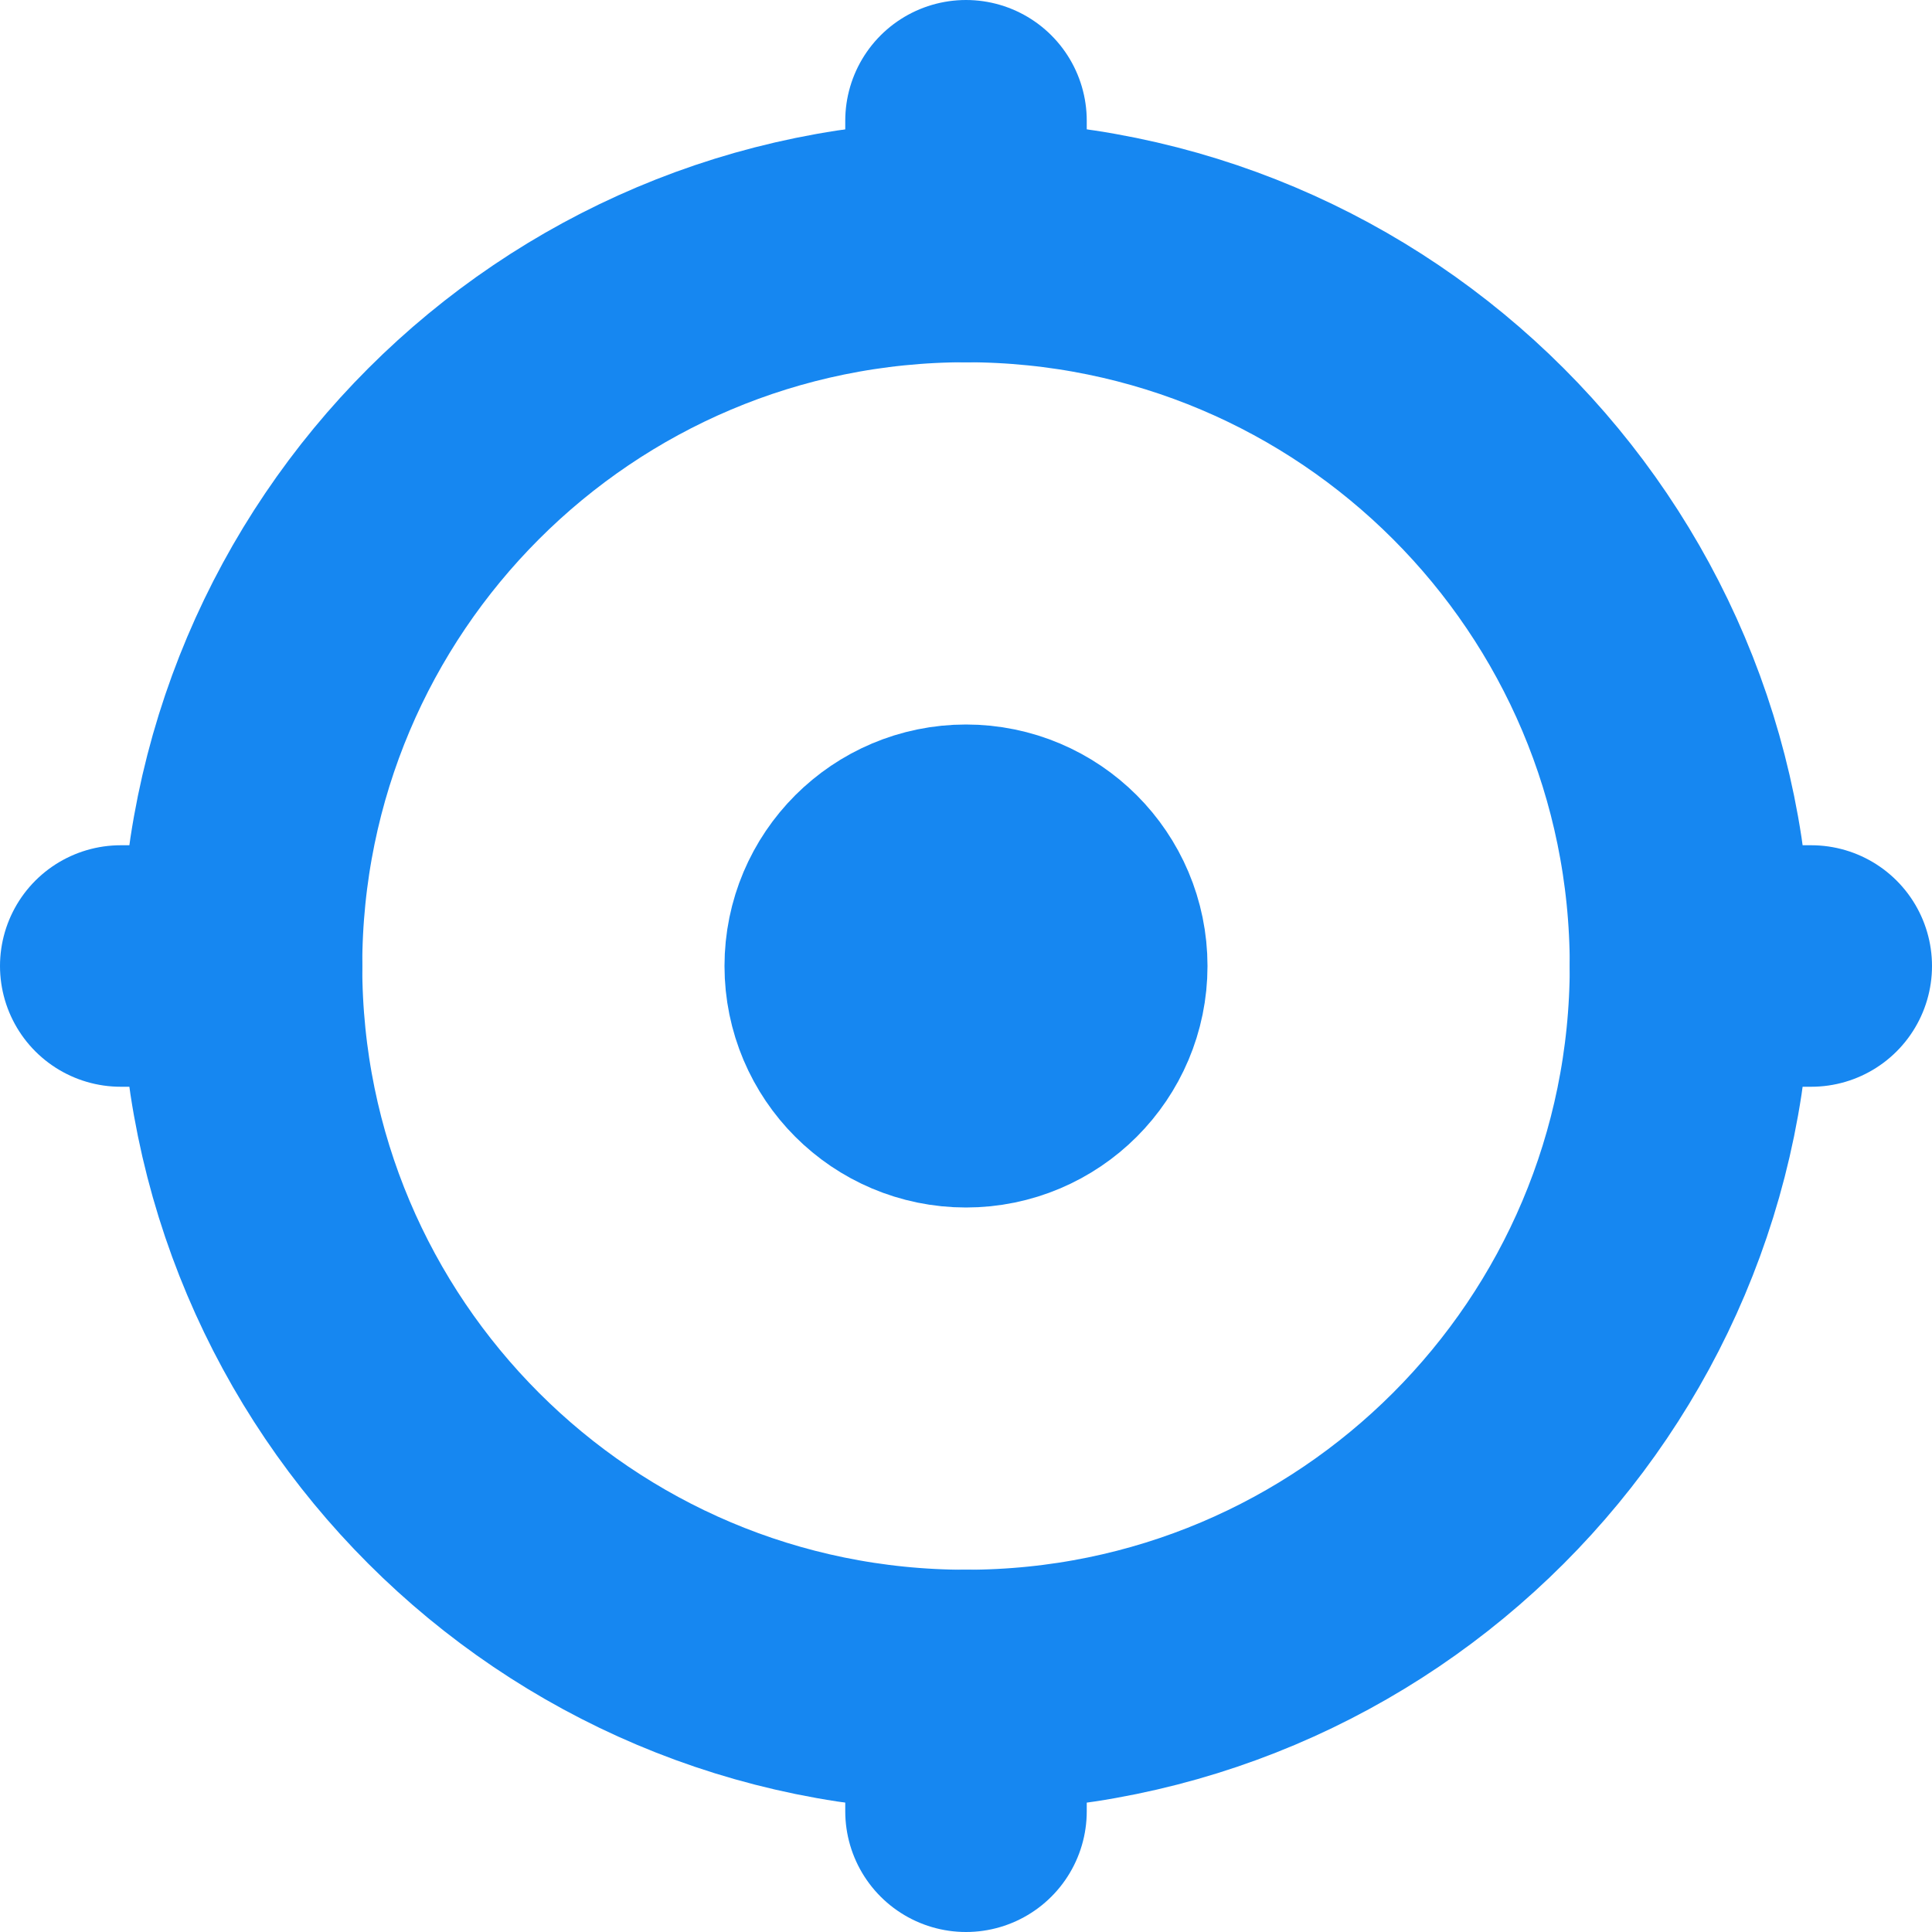 <svg width="16" height="16" viewBox="0 0 16 16" fill="none" xmlns="http://www.w3.org/2000/svg">
<path d="M8 14C11.314 14 14 11.314 14 8C14 4.686 11.314 2 8 2C4.686 2 2 4.686 2 8C2 11.314 4.686 14 8 14Z" stroke="#1687F1" stroke-width="2" stroke-miterlimit="10" stroke-linecap="round" stroke-linejoin="round"/>
<path d="M8 9C8.552 9 9 8.552 9 8C9 7.448 8.552 7 8 7C7.448 7 7 7.448 7 8C7 8.552 7.448 9 8 9Z" stroke="#1687F1" stroke-width="2" stroke-miterlimit="10" stroke-linecap="round" stroke-linejoin="round"/>
<path d="M8 1V2" stroke="#1687F1" stroke-width="2" stroke-miterlimit="10" stroke-linecap="round" stroke-linejoin="round"/>
<path d="M8 14V15" stroke="#1687F1" stroke-width="2" stroke-miterlimit="10" stroke-linecap="round" stroke-linejoin="round"/>
<path d="M15 8L14 8" stroke="#1687F1" stroke-width="2" stroke-miterlimit="10" stroke-linecap="round" stroke-linejoin="round"/>
<path d="M2 8L1 8" stroke="#1687F1" stroke-width="2" stroke-miterlimit="10" stroke-linecap="round" stroke-linejoin="round"/>
</svg>
